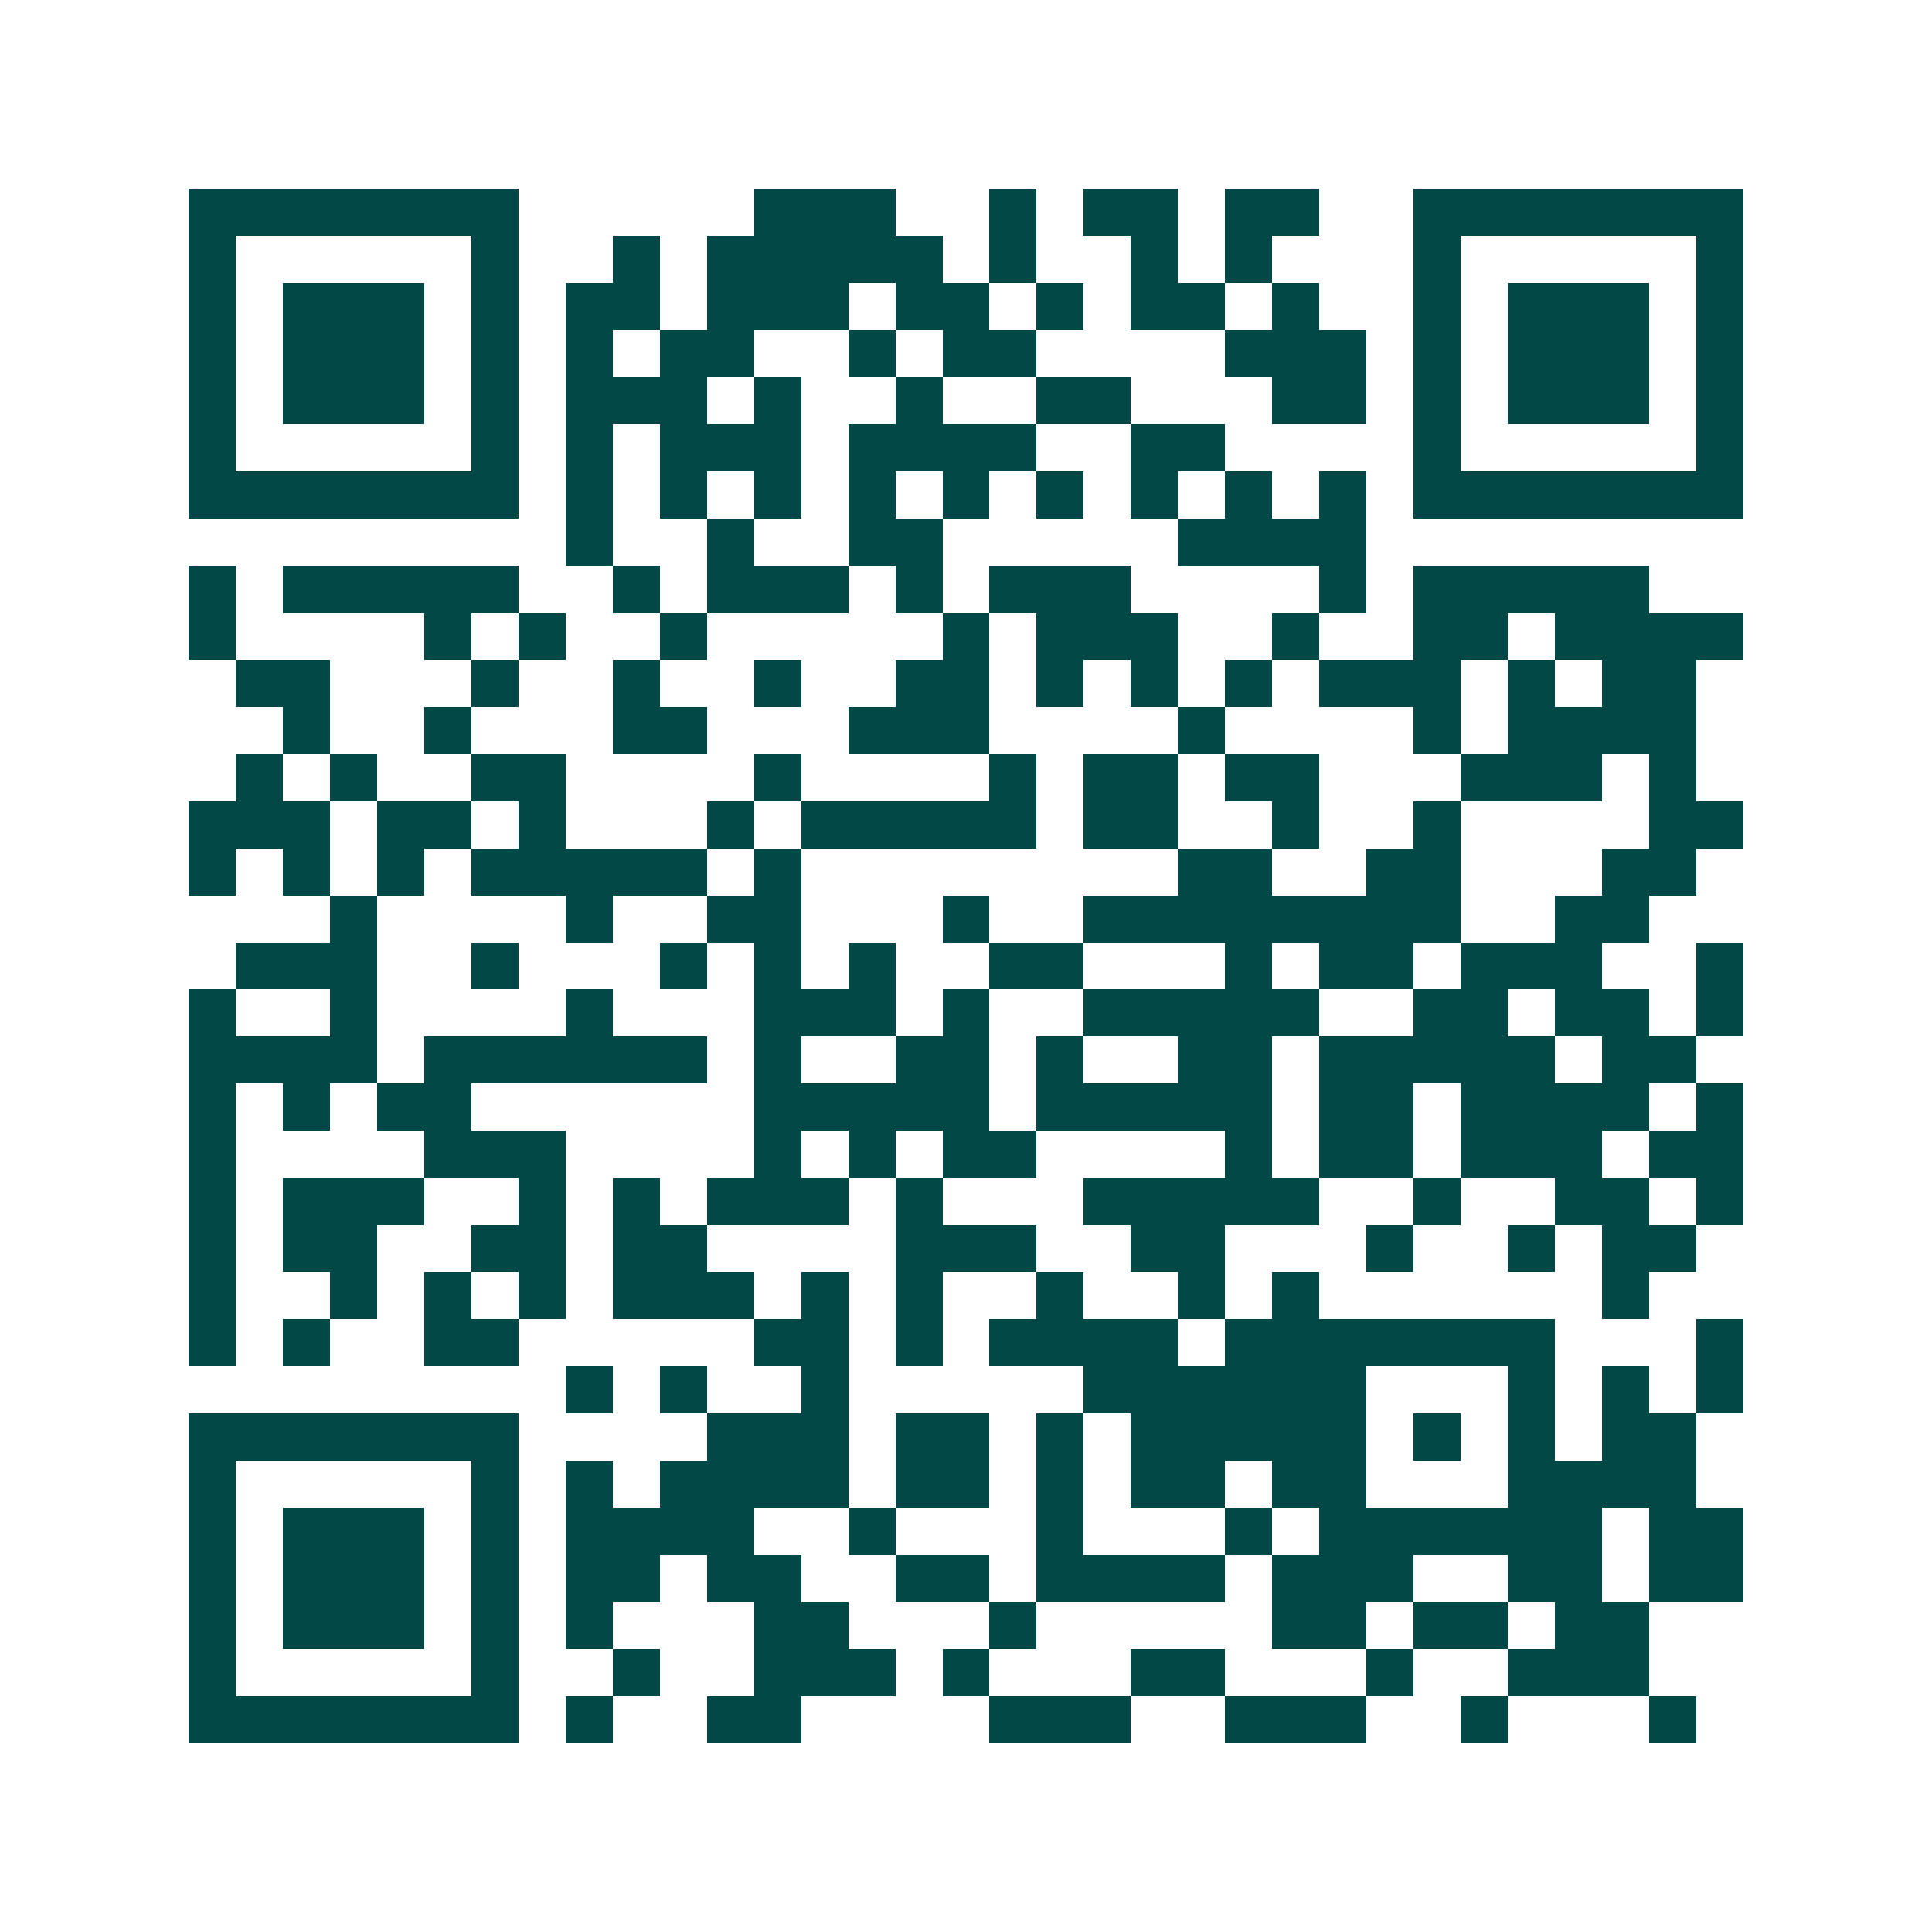 <svg xmlns="http://www.w3.org/2000/svg" width="200" height="200" viewBox="0 0 41 41" shape-rendering="crispEdges"><path fill="#ffffff" d="M0 0h41v41H0z"/><path stroke="#014847" d="M4 4.5h7m5 0h3m2 0h1m1 0h2m1 0h2m2 0h7M4 5.5h1m5 0h1m2 0h1m1 0h5m1 0h1m2 0h1m1 0h1m3 0h1m5 0h1M4 6.5h1m1 0h3m1 0h1m1 0h2m1 0h3m1 0h2m1 0h1m1 0h2m1 0h1m2 0h1m1 0h3m1 0h1M4 7.5h1m1 0h3m1 0h1m1 0h1m1 0h2m2 0h1m1 0h2m4 0h3m1 0h1m1 0h3m1 0h1M4 8.5h1m1 0h3m1 0h1m1 0h3m1 0h1m2 0h1m2 0h2m3 0h2m1 0h1m1 0h3m1 0h1M4 9.5h1m5 0h1m1 0h1m1 0h3m1 0h4m2 0h2m4 0h1m5 0h1M4 10.5h7m1 0h1m1 0h1m1 0h1m1 0h1m1 0h1m1 0h1m1 0h1m1 0h1m1 0h1m1 0h7M12 11.5h1m2 0h1m2 0h2m5 0h4M4 12.5h1m1 0h5m2 0h1m1 0h3m1 0h1m1 0h3m4 0h1m1 0h5M4 13.5h1m4 0h1m1 0h1m2 0h1m5 0h1m1 0h3m2 0h1m2 0h2m1 0h4M5 14.5h2m3 0h1m2 0h1m2 0h1m2 0h2m1 0h1m1 0h1m1 0h1m1 0h3m1 0h1m1 0h2M6 15.5h1m2 0h1m3 0h2m3 0h3m4 0h1m4 0h1m1 0h4M5 16.5h1m1 0h1m2 0h2m4 0h1m4 0h1m1 0h2m1 0h2m3 0h3m1 0h1M4 17.5h3m1 0h2m1 0h1m3 0h1m1 0h5m1 0h2m2 0h1m2 0h1m4 0h2M4 18.5h1m1 0h1m1 0h1m1 0h5m1 0h1m8 0h2m2 0h2m3 0h2M7 19.5h1m4 0h1m2 0h2m3 0h1m2 0h8m2 0h2M5 20.5h3m2 0h1m3 0h1m1 0h1m1 0h1m2 0h2m3 0h1m1 0h2m1 0h3m2 0h1M4 21.5h1m2 0h1m4 0h1m3 0h3m1 0h1m2 0h5m2 0h2m1 0h2m1 0h1M4 22.5h4m1 0h6m1 0h1m2 0h2m1 0h1m2 0h2m1 0h5m1 0h2M4 23.5h1m1 0h1m1 0h2m6 0h5m1 0h5m1 0h2m1 0h4m1 0h1M4 24.5h1m4 0h3m4 0h1m1 0h1m1 0h2m4 0h1m1 0h2m1 0h3m1 0h2M4 25.5h1m1 0h3m2 0h1m1 0h1m1 0h3m1 0h1m3 0h5m2 0h1m2 0h2m1 0h1M4 26.5h1m1 0h2m2 0h2m1 0h2m4 0h3m2 0h2m3 0h1m2 0h1m1 0h2M4 27.5h1m2 0h1m1 0h1m1 0h1m1 0h3m1 0h1m1 0h1m2 0h1m2 0h1m1 0h1m6 0h1M4 28.5h1m1 0h1m2 0h2m5 0h2m1 0h1m1 0h4m1 0h7m3 0h1M12 29.5h1m1 0h1m2 0h1m5 0h6m3 0h1m1 0h1m1 0h1M4 30.5h7m4 0h3m1 0h2m1 0h1m1 0h5m1 0h1m1 0h1m1 0h2M4 31.5h1m5 0h1m1 0h1m1 0h4m1 0h2m1 0h1m1 0h2m1 0h2m3 0h4M4 32.5h1m1 0h3m1 0h1m1 0h4m2 0h1m3 0h1m3 0h1m1 0h6m1 0h2M4 33.5h1m1 0h3m1 0h1m1 0h2m1 0h2m2 0h2m1 0h4m1 0h3m2 0h2m1 0h2M4 34.5h1m1 0h3m1 0h1m1 0h1m3 0h2m3 0h1m5 0h2m1 0h2m1 0h2M4 35.5h1m5 0h1m2 0h1m2 0h3m1 0h1m3 0h2m3 0h1m2 0h3M4 36.5h7m1 0h1m2 0h2m4 0h3m2 0h3m2 0h1m3 0h1"/></svg>
